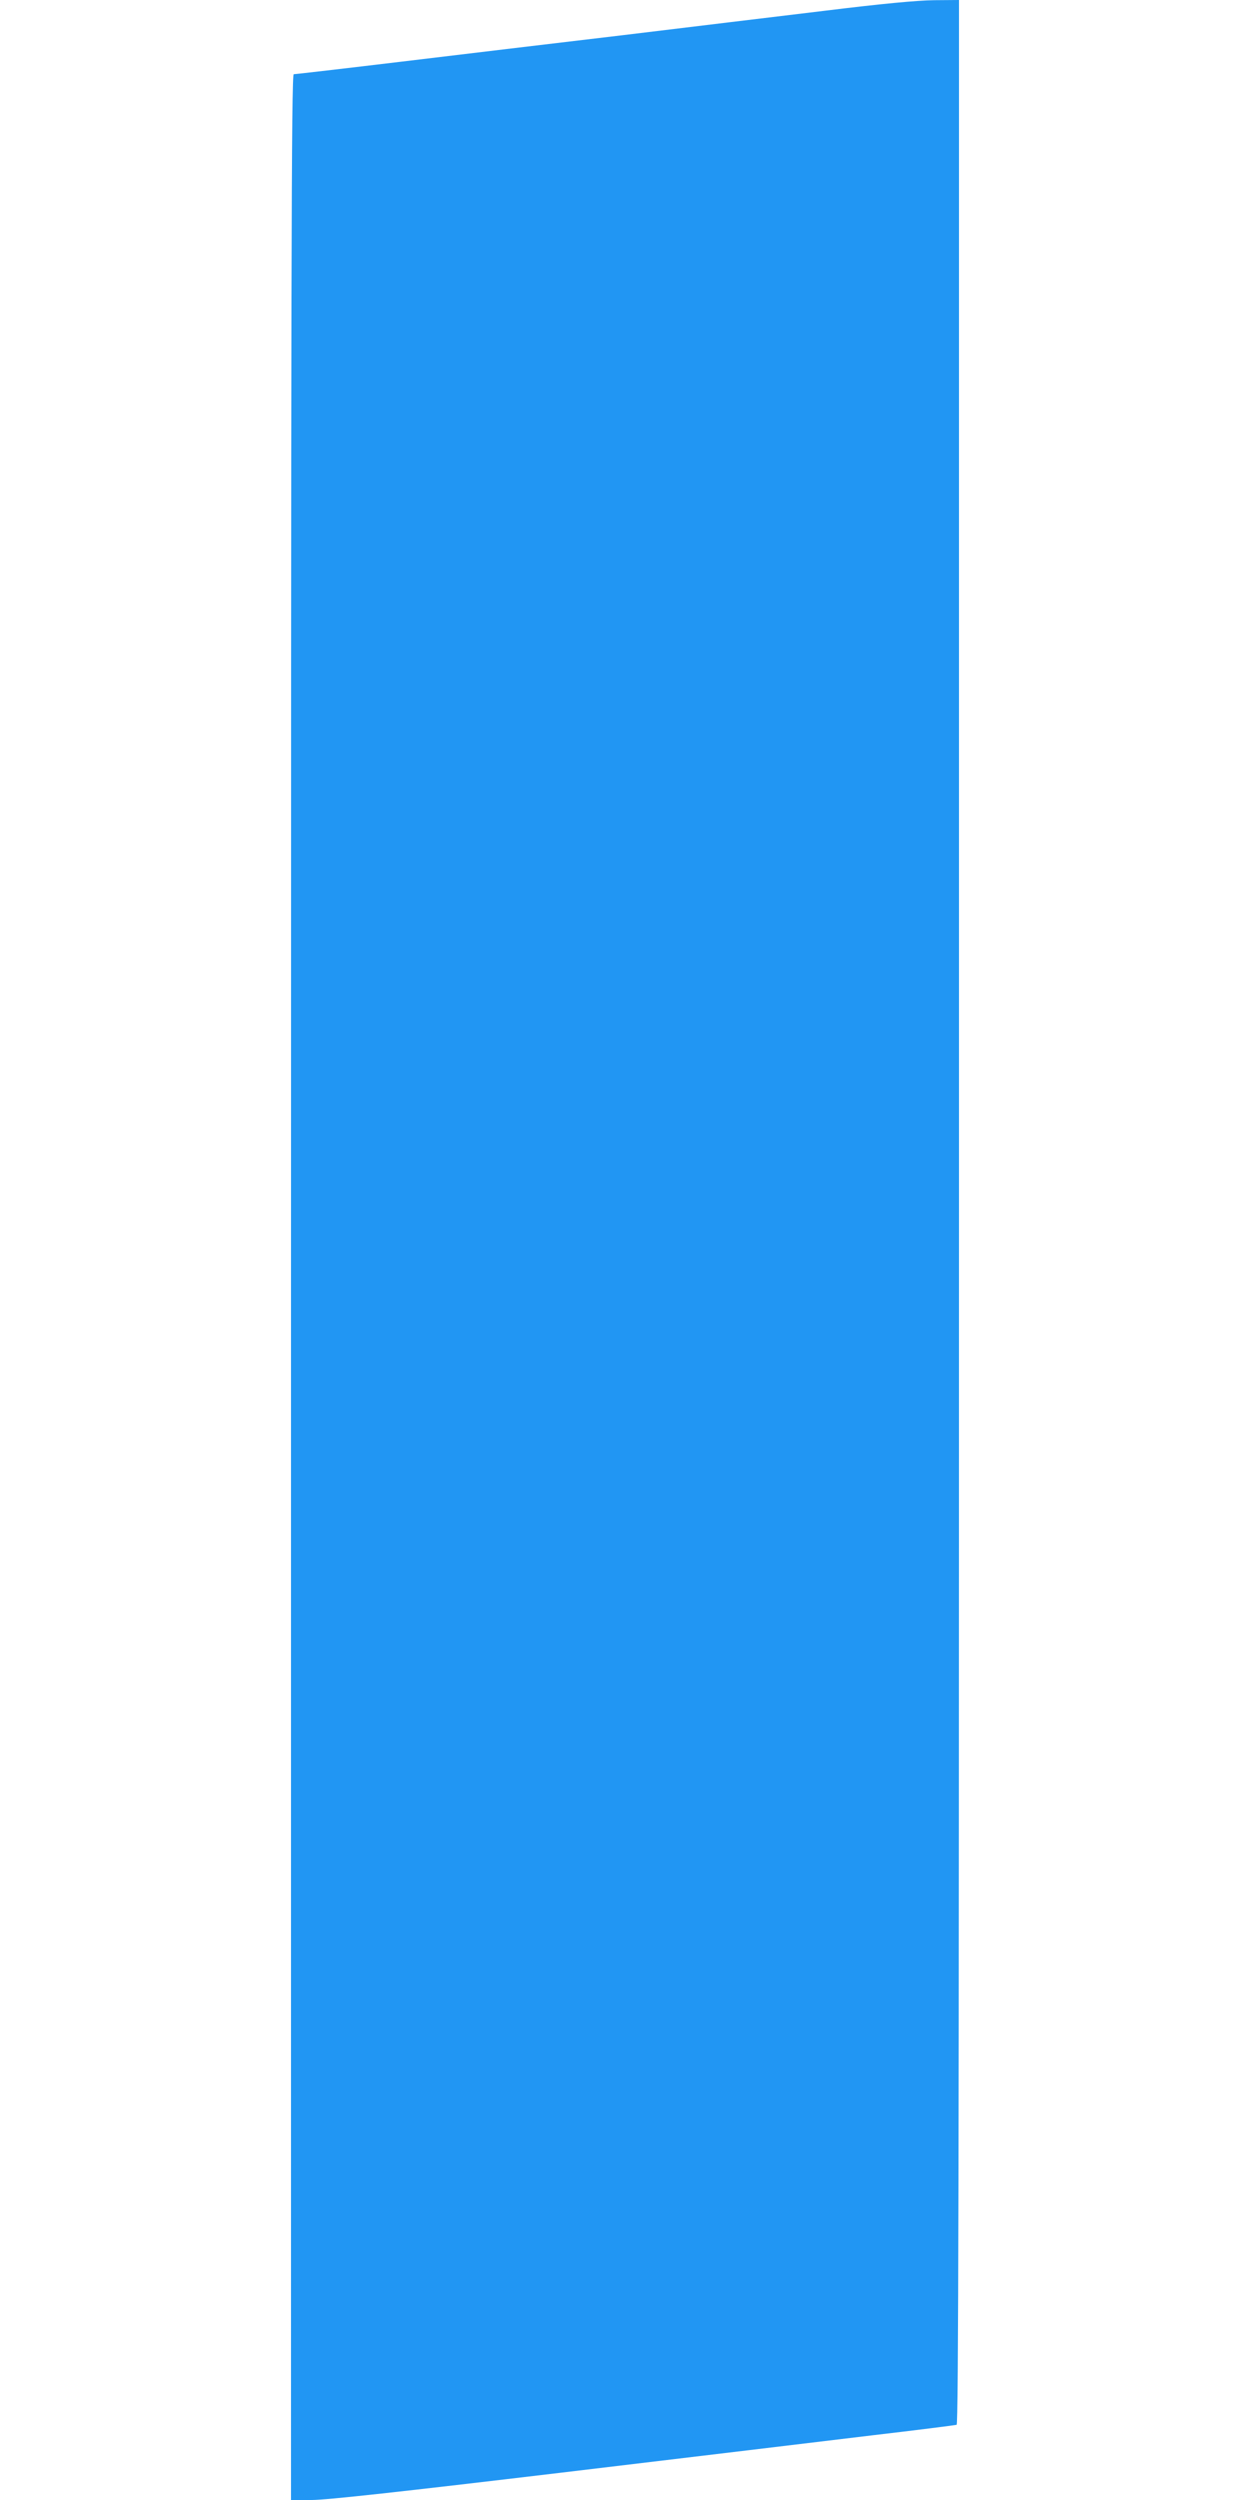 <?xml version="1.0" standalone="no"?>
<!DOCTYPE svg PUBLIC "-//W3C//DTD SVG 20010904//EN"
 "http://www.w3.org/TR/2001/REC-SVG-20010904/DTD/svg10.dtd">
<svg version="1.0" xmlns="http://www.w3.org/2000/svg"
 width="640pt" height="1280pt" viewBox="0 0 640 1280"
 preserveAspectRatio="xMidYMid meet">
<g transform="translate(0,1280) scale(0.1,-0.1)"
fill="#2196f3" stroke="none">
<path d="M4215 12744 c-242 -29 -703 -85 -1025 -124 -322 -38 -830 -99 -1129
-135 -299 -36 -550 -65 -557 -65 -12 0 -14 -1001 -14 -6210 l0 -6210 107 0
c74 0 456 42 1277 140 644 77 1360 163 1591 191 231 27 426 52 433 54 9 4 12
1254 12 6210 l0 6205 -127 -1 c-87 -1 -269 -18 -568 -55z"/>
</g>
</svg>
